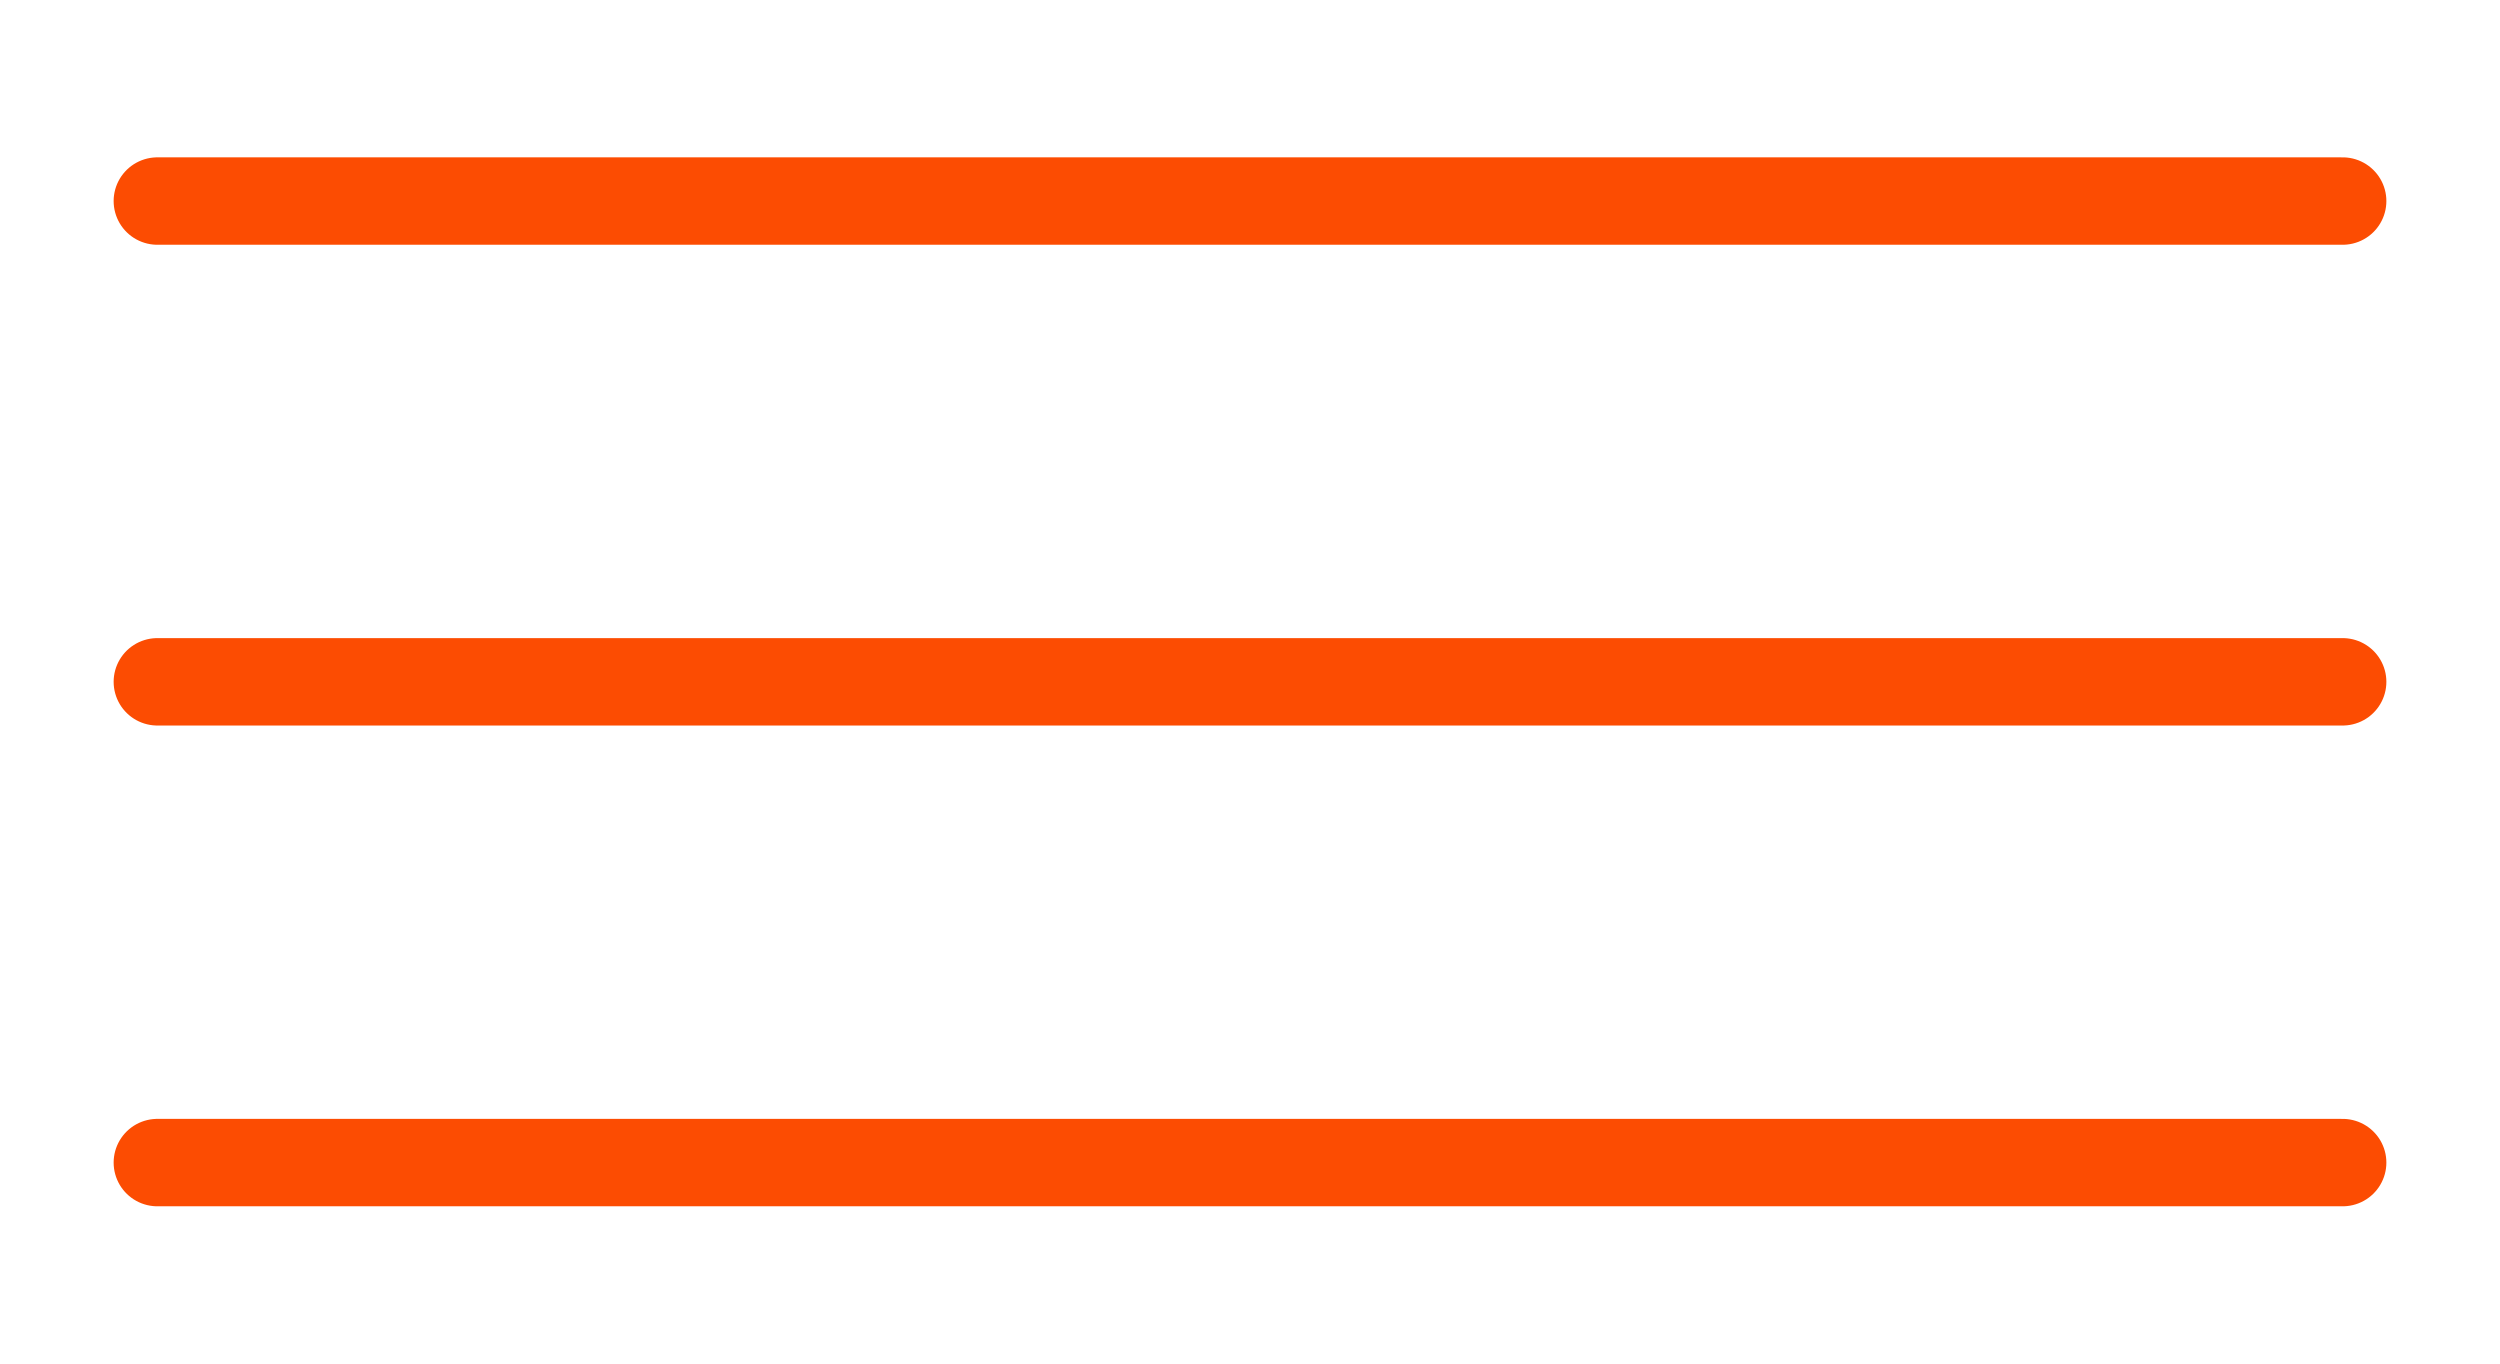 <?xml version="1.0" encoding="utf-8"?>
<!-- Generator: Adobe Illustrator 27.6.1, SVG Export Plug-In . SVG Version: 6.00 Build 0)  -->
<svg version="1.1" id="Capa_1" xmlns="http://www.w3.org/2000/svg" xmlns:xlink="http://www.w3.org/1999/xlink" x="0px" y="0px"
	 viewBox="0 0 28.6 15.6" style="enable-background:new 0 0 28.6 15.6;" xml:space="preserve">
<style type="text/css">
	.st0{fill:none;stroke:#FC4C02;stroke-linecap:round;}
</style>
<g>
	<path id="Trazado_287" class="st0" d="M1.8,7.8h25"/>
	<path id="Trazado_289" class="st0" d="M1.8,13.3h25"/>
	<path id="Trazado_288" class="st0" d="M1.8,2.3h25"/>
</g>
</svg>
